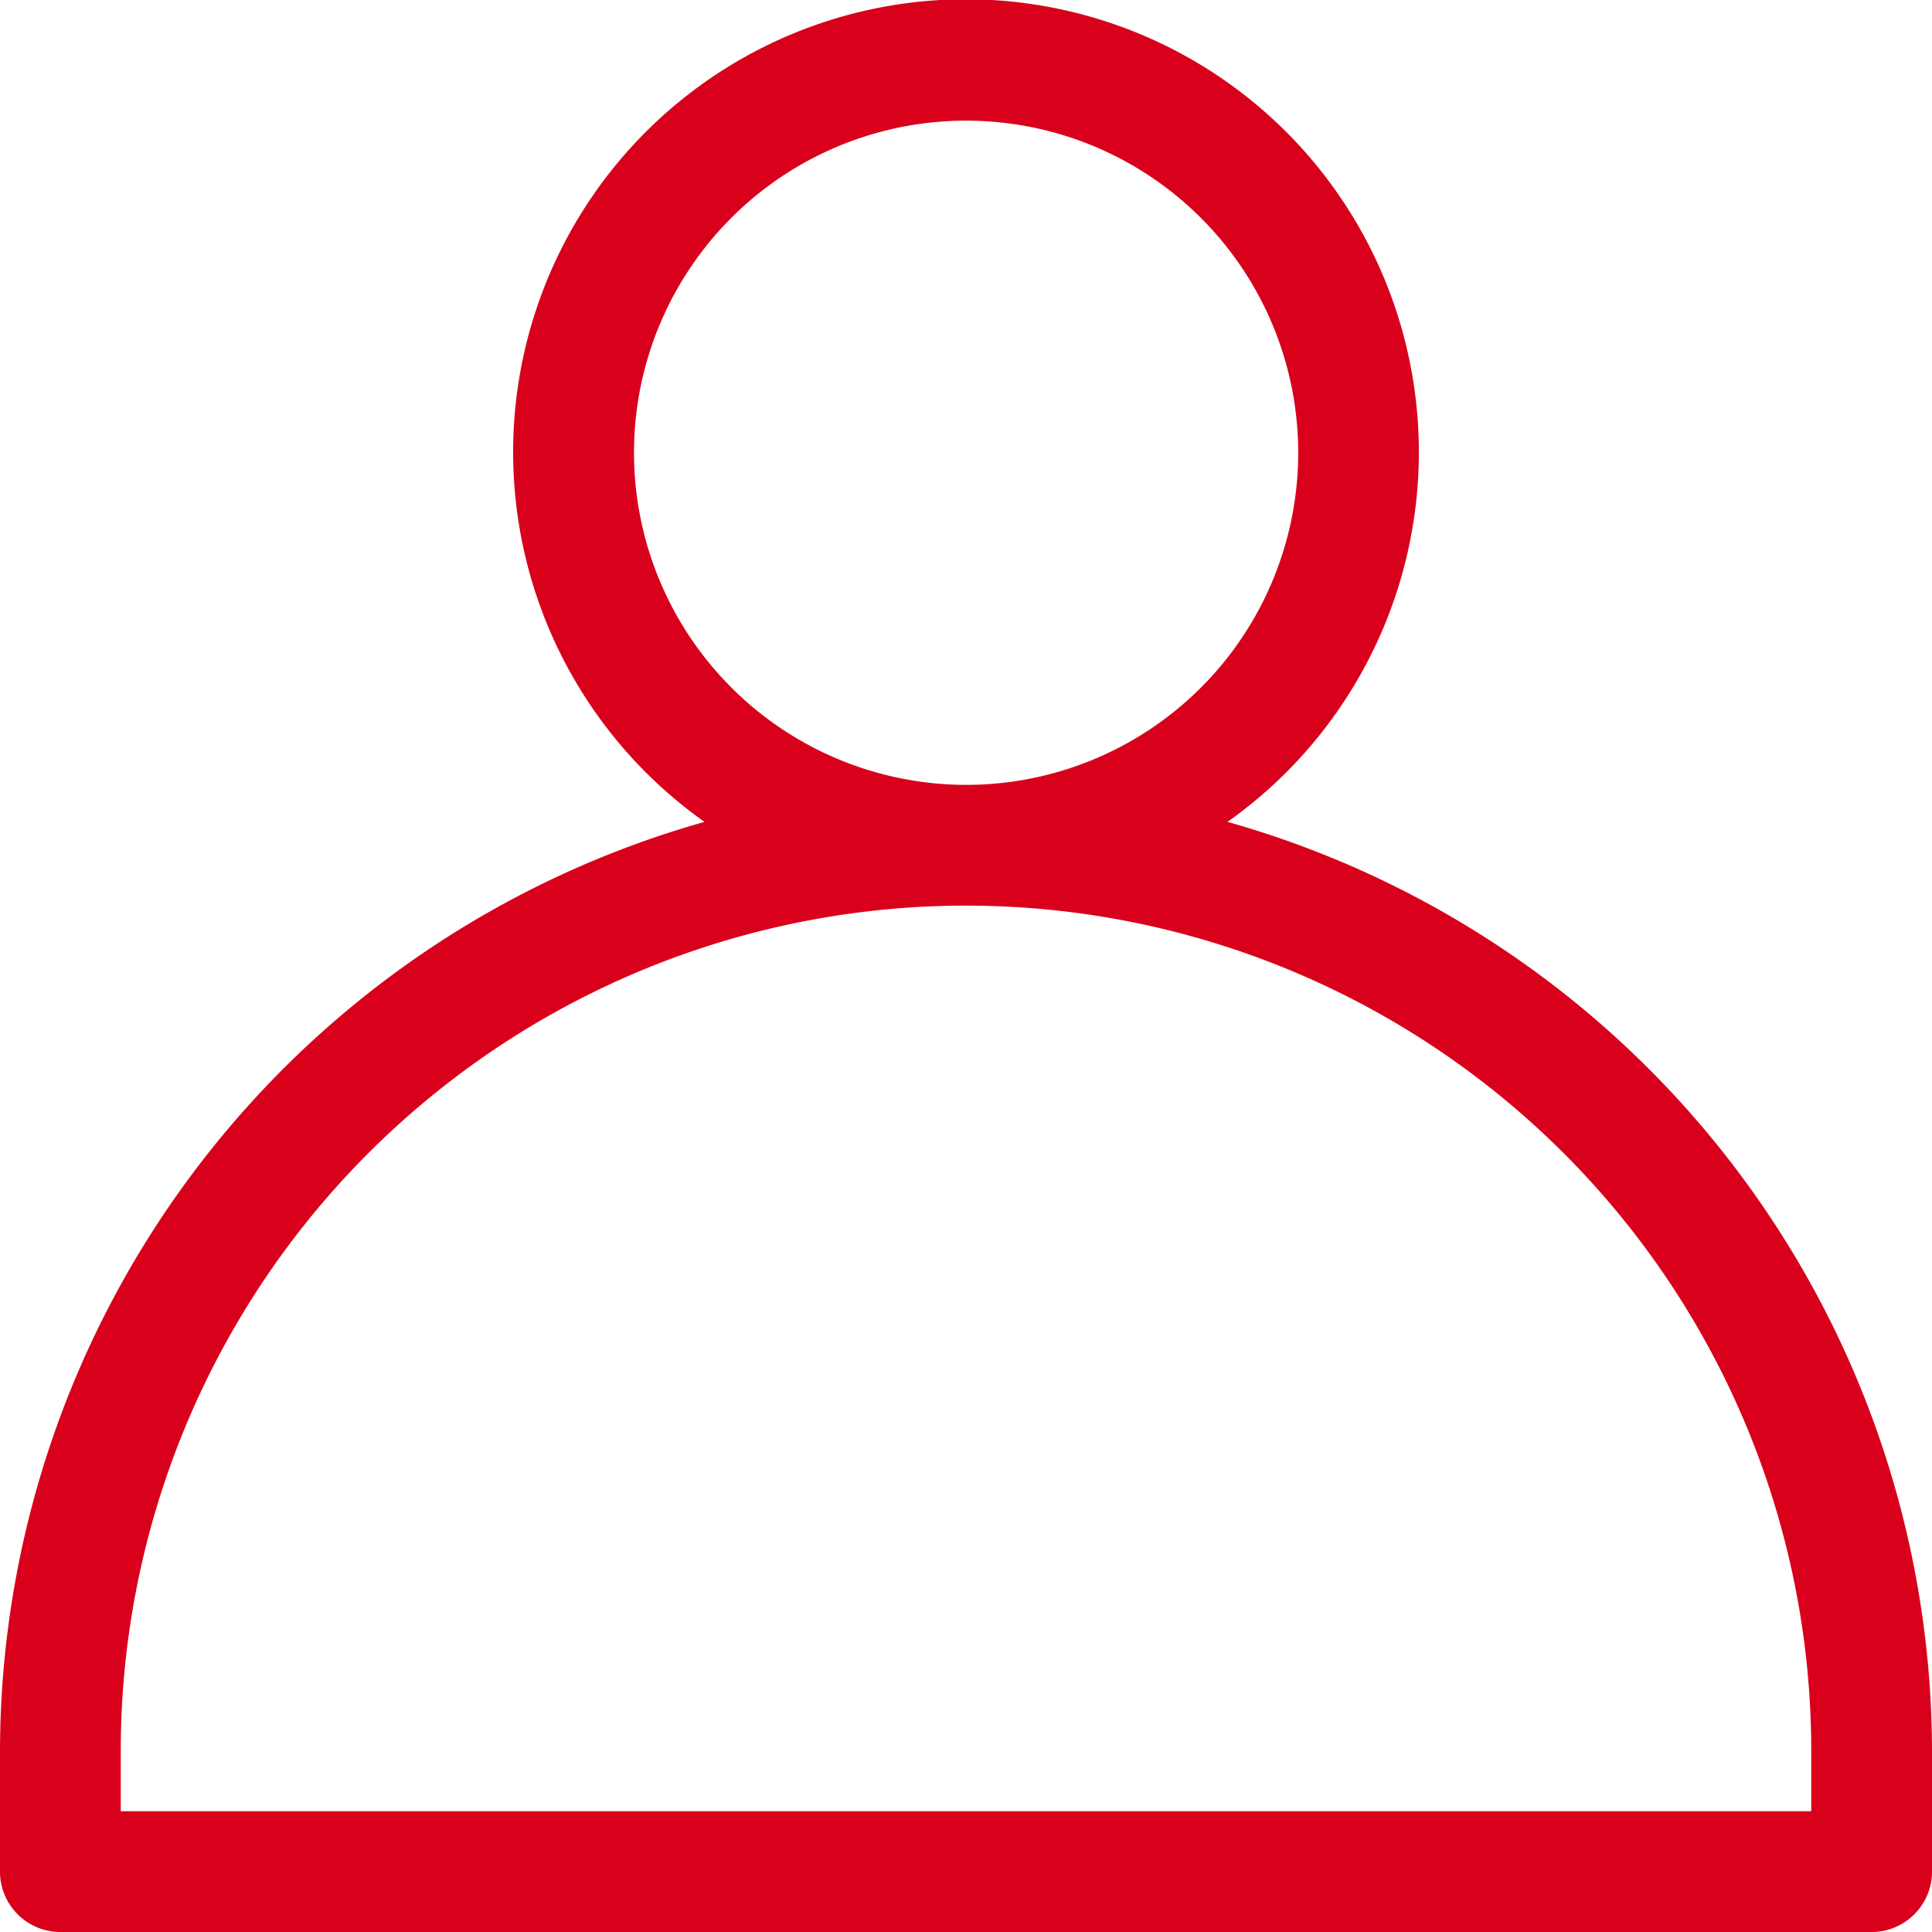 <svg xmlns="http://www.w3.org/2000/svg" width="20" height="20" viewBox="0 0 20 20">
  <path id="name" d="M12.707,8.508a4.688,4.688,0,1,0-5.414,0A10.011,10.011,0,0,0,0,18.125v1.25A.625.625,0,0,0,.625,20h18.75A.625.625,0,0,0,20,19.375v-1.25A10.011,10.011,0,0,0,12.707,8.508ZM6.563,4.688A3.438,3.438,0,1,1,10,8.125,3.441,3.441,0,0,1,6.563,4.688ZM18.75,18.75H1.25v-.625a8.75,8.75,0,0,1,17.5,0Z" fill="#d9001b"/>
</svg>
